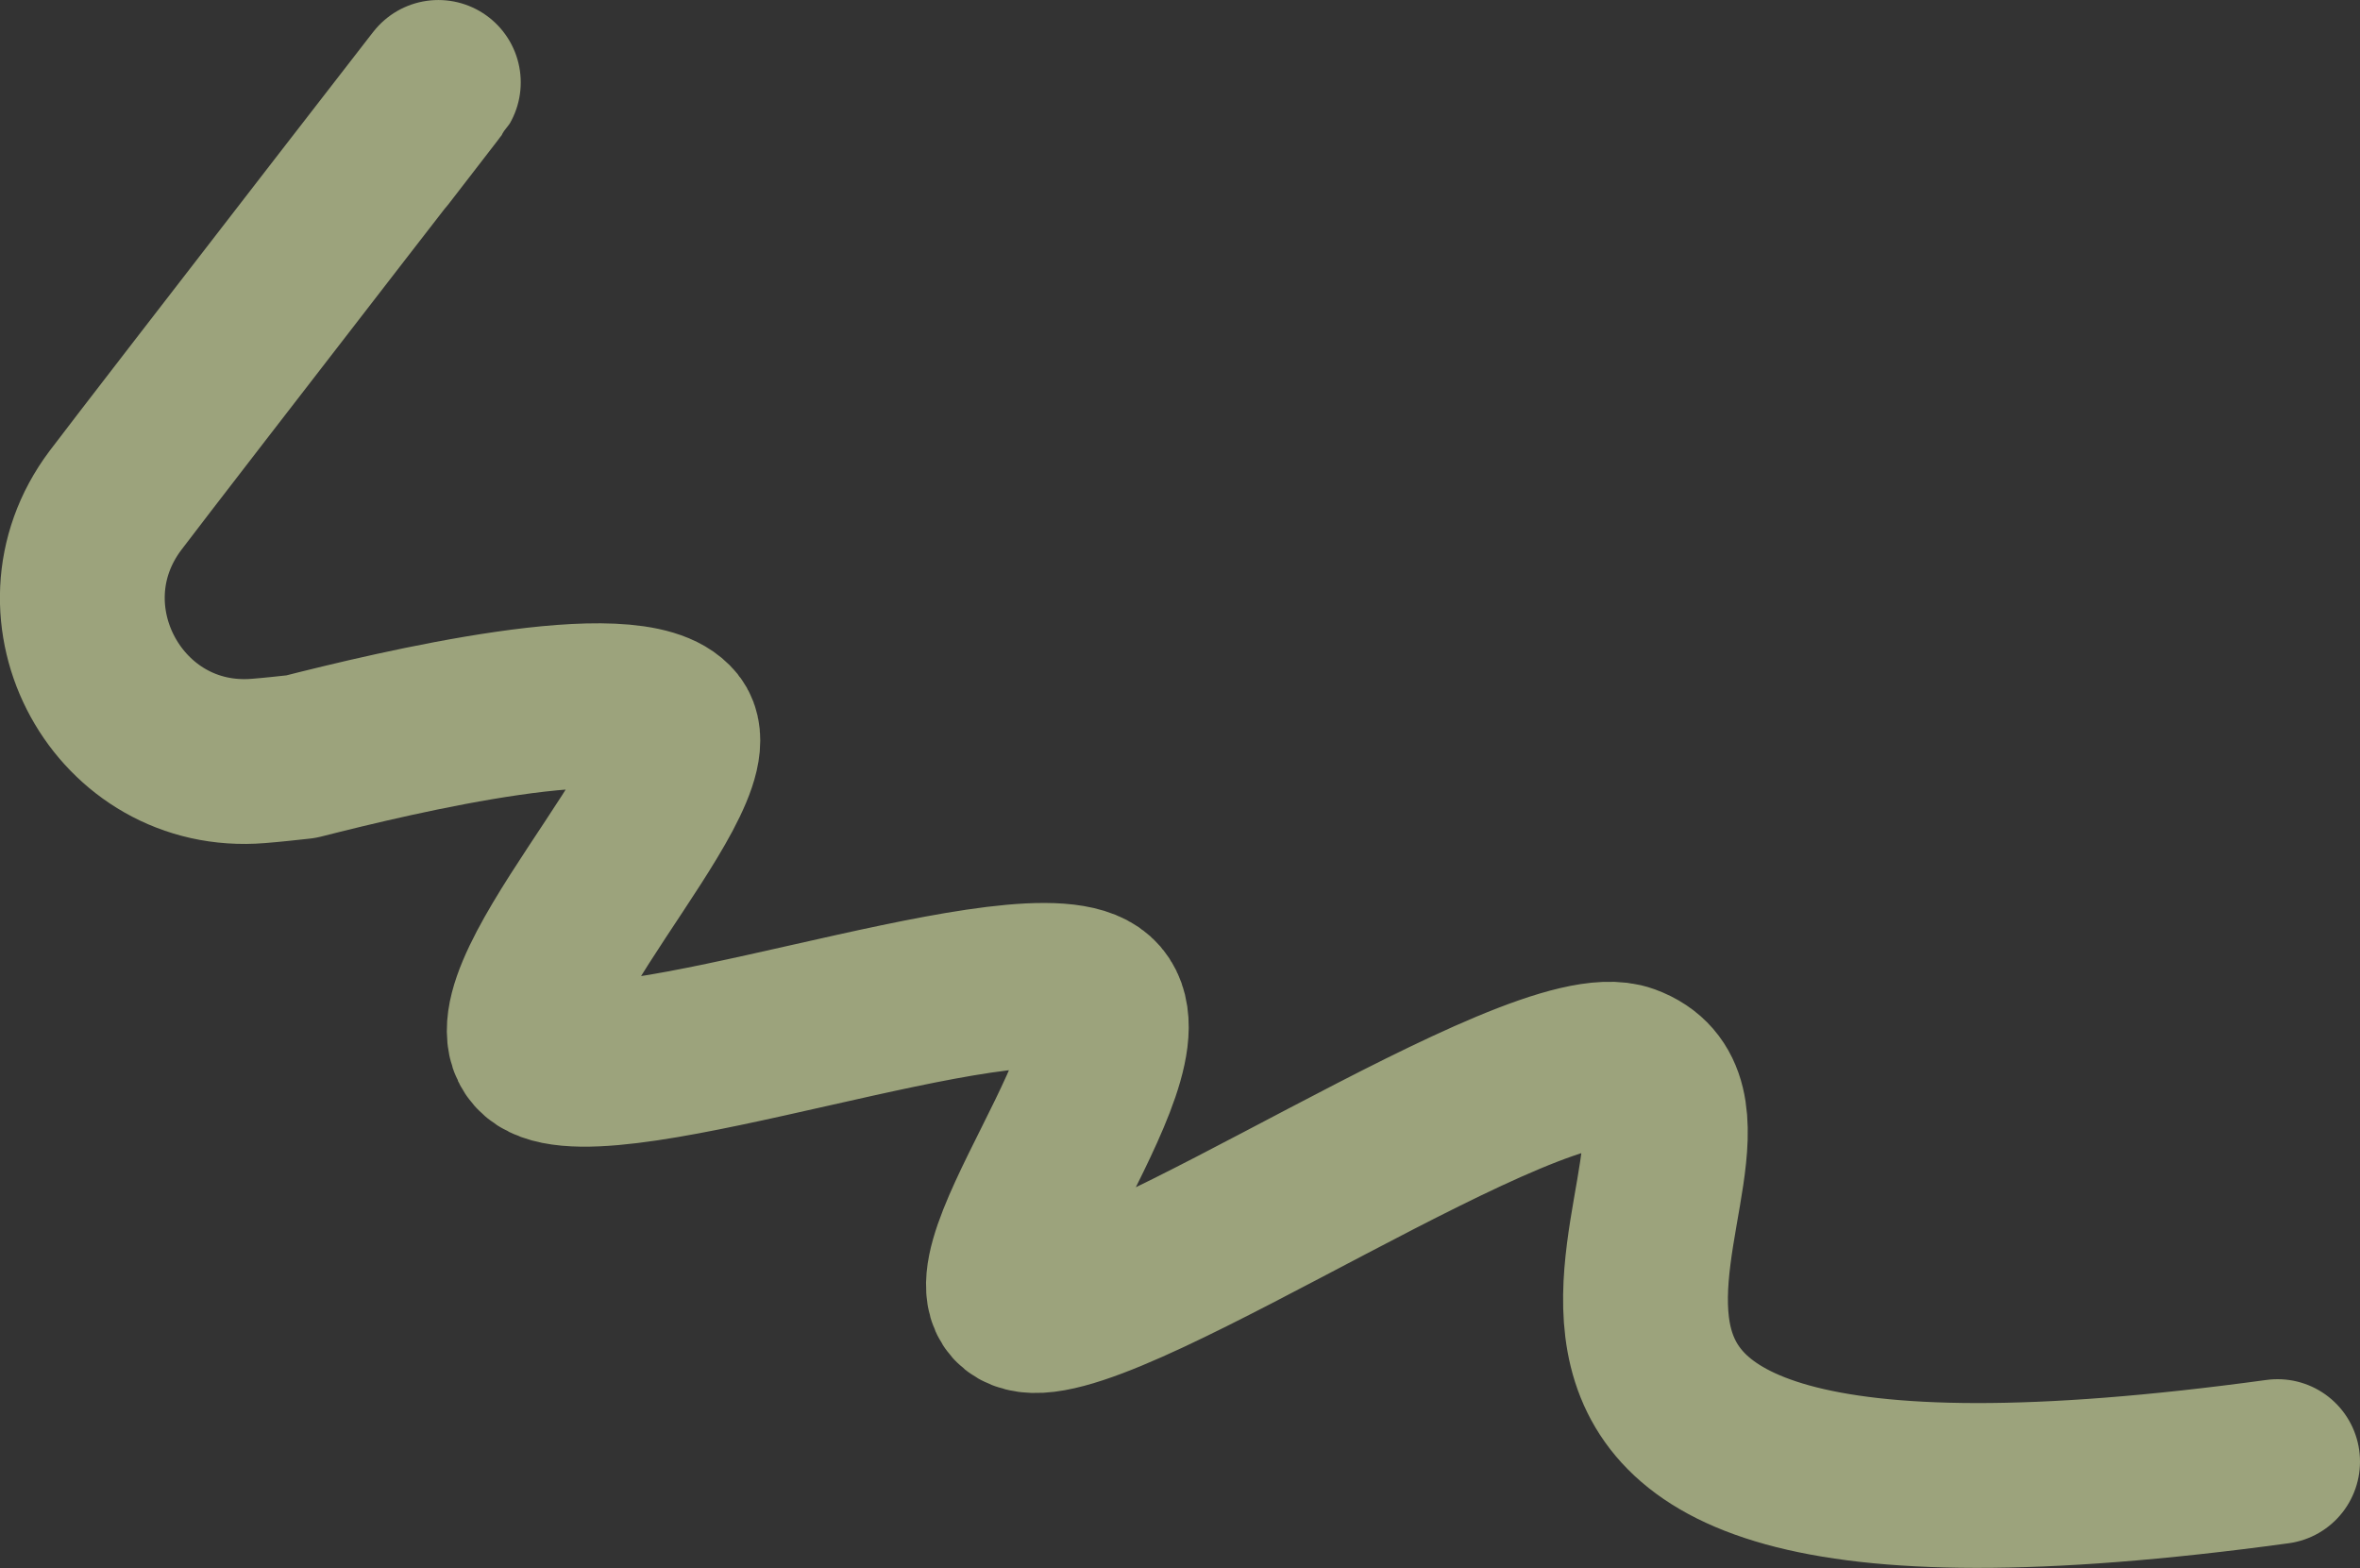 <?xml version="1.0" encoding="UTF-8"?> <svg xmlns="http://www.w3.org/2000/svg" xmlns:xlink="http://www.w3.org/1999/xlink" version="1.1" id="Layer_1" x="0px" y="0px" viewBox="0 0 1002.4 666" style="enable-background:new 0 0 1002.4 666;" xml:space="preserve"><rect x="0" y="0" width="1002.4" height="666" fill="#333333" stroke="none"/> <style type="text/css"> .st0{clip-path:url(#SVGID_2_);} .st1{clip-path:url(#SVGID_4_);fill-rule:evenodd;clip-rule:evenodd;fill:#272727;} .st2{opacity:0.529;clip-path:url(#SVGID_6_);fill:none;stroke:#3D3D3D;stroke-width:70;stroke-linejoin:round;stroke-miterlimit:10;} .st3{clip-path:url(#SVGID_10_);fill-rule:evenodd;clip-rule:evenodd;fill:#E2FF59;} .st4{clip-path:url(#SVGID_12_);fill-rule:evenodd;clip-rule:evenodd;fill:#272727;} .st5{clip-path:url(#SVGID_14_);} .st6{clip-path:url(#SVGID_18_);} .st7{clip-path:url(#SVGID_20_);fill-rule:evenodd;clip-rule:evenodd;fill:#EEEEEE;} .st8{clip-path:url(#SVGID_22_);fill-rule:evenodd;clip-rule:evenodd;fill:#FFFFFF;} .st9{clip-path:url(#SVGID_24_);} .st10{clip-path:url(#SVGID_26_);} .st11{clip-path:url(#SVGID_28_);} .st12{clip-path:url(#SVGID_30_);} .st13{clip-path:url(#SVGID_32_);fill-rule:evenodd;clip-rule:evenodd;fill:#E2FF59;} .st14{clip-path:url(#SVGID_48_);} .st15{clip-path:url(#SVGID_52_);} .st16{clip-path:url(#SVGID_56_);} .st17{clip-path:url(#SVGID_62_);} .st18{clip-path:url(#SVGID_66_);} .st19{clip-path:url(#SVGID_68_);} .st20{clip-path:url(#SVGID_70_);} .st21{clip-path:url(#SVGID_72_);} .st22{clip-path:url(#SVGID_74_);} .st23{clip-path:url(#SVGID_78_);} .st24{clip-path:url(#SVGID_80_);} .st25{clip-path:url(#SVGID_84_);} .st26{clip-path:url(#SVGID_86_);} .st27{clip-path:url(#SVGID_88_);} .st28{clip-path:url(#SVGID_90_);} .st29{clip-path:url(#SVGID_92_);} .st30{clip-path:url(#SVGID_94_);} .st31{clip-path:url(#SVGID_96_);} .st32{clip-path:url(#SVGID_100_);} .st33{clip-path:url(#SVGID_102_);fill-rule:evenodd;clip-rule:evenodd;} .st34{clip-path:url(#SVGID_104_);} .st35{clip-path:url(#SVGID_106_);} .st36{clip-path:url(#SVGID_108_);} .st37{clip-path:url(#SVGID_110_);fill-rule:evenodd;clip-rule:evenodd;} .st38{clip-path:url(#SVGID_112_);} .st39{clip-path:url(#SVGID_114_);} .st40{clip-path:url(#SVGID_116_);} .st41{clip-path:url(#SVGID_118_);fill-rule:evenodd;clip-rule:evenodd;} .st42{clip-path:url(#SVGID_120_);} .st43{clip-path:url(#SVGID_122_);} .st44{clip-path:url(#SVGID_124_);} .st45{clip-path:url(#SVGID_126_);fill-rule:evenodd;clip-rule:evenodd;} .st46{clip-path:url(#SVGID_128_);} .st47{clip-path:url(#SVGID_130_);} .st48{clip-path:url(#SVGID_132_);} .st49{clip-path:url(#SVGID_134_);fill-rule:evenodd;clip-rule:evenodd;} .st50{clip-path:url(#SVGID_136_);} .st51{clip-path:url(#SVGID_138_);} .st52{clip-path:url(#SVGID_140_);} .st53{clip-path:url(#SVGID_142_);fill-rule:evenodd;clip-rule:evenodd;} .st54{clip-path:url(#SVGID_144_);} .st55{clip-path:url(#SVGID_146_);} .st56{clip-path:url(#SVGID_148_);} .st57{clip-path:url(#SVGID_150_);fill-rule:evenodd;clip-rule:evenodd;} .st58{clip-path:url(#SVGID_152_);} .st59{clip-path:url(#SVGID_154_);} .st60{clip-path:url(#SVGID_156_);} .st61{clip-path:url(#SVGID_158_);fill-rule:evenodd;clip-rule:evenodd;} .st62{clip-path:url(#SVGID_160_);} .st63{clip-path:url(#SVGID_162_);} .st64{clip-path:url(#SVGID_164_);} .st65{clip-path:url(#SVGID_166_);fill-rule:evenodd;clip-rule:evenodd;} .st66{clip-path:url(#SVGID_168_);} .st67{clip-path:url(#SVGID_170_);} .st68{clip-path:url(#SVGID_172_);} .st69{clip-path:url(#SVGID_174_);fill-rule:evenodd;clip-rule:evenodd;} .st70{clip-path:url(#SVGID_176_);} .st71{clip-path:url(#SVGID_178_);} .st72{clip-path:url(#SVGID_180_);} .st73{clip-path:url(#SVGID_182_);fill-rule:evenodd;clip-rule:evenodd;} .st74{clip-path:url(#SVGID_184_);} .st75{clip-path:url(#SVGID_186_);} .st76{clip-path:url(#SVGID_188_);} .st77{clip-path:url(#SVGID_190_);fill-rule:evenodd;clip-rule:evenodd;} .st78{clip-path:url(#SVGID_192_);} .st79{clip-path:url(#SVGID_194_);} .st80{clip-path:url(#SVGID_196_);} .st81{clip-path:url(#SVGID_198_);fill-rule:evenodd;clip-rule:evenodd;} .st82{clip-path:url(#SVGID_200_);} .st83{clip-path:url(#SVGID_202_);} .st84{clip-path:url(#SVGID_204_);} .st85{clip-path:url(#SVGID_206_);fill-rule:evenodd;clip-rule:evenodd;} .st86{clip-path:url(#SVGID_208_);} .st87{clip-path:url(#SVGID_210_);} .st88{clip-path:url(#SVGID_212_);} .st89{clip-path:url(#SVGID_214_);fill-rule:evenodd;clip-rule:evenodd;} .st90{clip-path:url(#SVGID_216_);} .st91{clip-path:url(#SVGID_218_);} .st92{clip-path:url(#SVGID_220_);} .st93{clip-path:url(#SVGID_222_);fill-rule:evenodd;clip-rule:evenodd;} .st94{clip-path:url(#SVGID_224_);} .st95{clip-path:url(#SVGID_226_);} .st96{clip-path:url(#SVGID_228_);} .st97{clip-path:url(#SVGID_230_);fill-rule:evenodd;clip-rule:evenodd;} .st98{clip-path:url(#SVGID_232_);} .st99{clip-path:url(#SVGID_234_);} .st100{clip-path:url(#SVGID_236_);} .st101{clip-path:url(#SVGID_238_);fill-rule:evenodd;clip-rule:evenodd;} .st102{clip-path:url(#SVGID_240_);} .st103{clip-path:url(#SVGID_242_);} .st104{clip-path:url(#SVGID_244_);fill-rule:evenodd;clip-rule:evenodd;} .st105{clip-path:url(#SVGID_246_);} .st106{clip-path:url(#SVGID_248_);fill-rule:evenodd;clip-rule:evenodd;fill:#272727;} .st107{clip-path:url(#SVGID_252_);} .st108{clip-path:url(#SVGID_254_);fill-rule:evenodd;clip-rule:evenodd;fill:#FFFFFF;} .st109{clip-path:url(#SVGID_256_);} .st110{clip-path:url(#SVGID_258_);} .st111{clip-path:url(#SVGID_260_);} .st112{clip-path:url(#SVGID_262_);fill-rule:evenodd;clip-rule:evenodd;fill:#FFFFFF;} .st113{clip-path:url(#SVGID_264_);} .st114{clip-path:url(#SVGID_266_);} .st115{clip-path:url(#SVGID_268_);} .st116{clip-path:url(#SVGID_270_);fill-rule:evenodd;clip-rule:evenodd;fill:#FFFFFF;} .st117{clip-path:url(#SVGID_272_);} .st118{clip-path:url(#SVGID_274_);} .st119{clip-path:url(#SVGID_276_);} .st120{clip-path:url(#SVGID_278_);fill-rule:evenodd;clip-rule:evenodd;fill:#FFFFFF;} .st121{clip-path:url(#SVGID_280_);} .st122{clip-path:url(#SVGID_282_);} .st123{clip-path:url(#SVGID_284_);} .st124{clip-path:url(#SVGID_286_);fill-rule:evenodd;clip-rule:evenodd;fill:#FFFFFF;} .st125{clip-path:url(#SVGID_288_);} .st126{clip-path:url(#SVGID_290_);} .st127{clip-path:url(#SVGID_292_);} .st128{clip-path:url(#SVGID_294_);fill-rule:evenodd;clip-rule:evenodd;fill:#FFFFFF;} .st129{clip-path:url(#SVGID_296_);} .st130{clip-path:url(#SVGID_298_);} .st131{clip-path:url(#SVGID_300_);} .st132{clip-path:url(#SVGID_302_);fill-rule:evenodd;clip-rule:evenodd;fill:#FFFFFF;} .st133{clip-path:url(#SVGID_304_);} .st134{clip-path:url(#SVGID_306_);} .st135{clip-path:url(#SVGID_308_);} .st136{clip-path:url(#SVGID_310_);fill-rule:evenodd;clip-rule:evenodd;fill:#FFFFFF;} .st137{clip-path:url(#SVGID_312_);} .st138{clip-path:url(#SVGID_314_);} .st139{clip-path:url(#SVGID_316_);} .st140{clip-path:url(#SVGID_318_);fill-rule:evenodd;clip-rule:evenodd;fill:#FFFFFF;} .st141{clip-path:url(#SVGID_320_);} .st142{clip-path:url(#SVGID_322_);} .st143{clip-path:url(#SVGID_324_);} .st144{clip-path:url(#SVGID_326_);fill-rule:evenodd;clip-rule:evenodd;fill:#FFFFFF;} .st145{clip-path:url(#SVGID_328_);} .st146{clip-path:url(#SVGID_330_);} .st147{clip-path:url(#SVGID_332_);} .st148{clip-path:url(#SVGID_334_);fill-rule:evenodd;clip-rule:evenodd;fill:#FFFFFF;} .st149{clip-path:url(#SVGID_336_);} .st150{clip-path:url(#SVGID_338_);} .st151{clip-path:url(#SVGID_340_);} .st152{clip-path:url(#SVGID_342_);fill-rule:evenodd;clip-rule:evenodd;fill:#FFFFFF;} .st153{clip-path:url(#SVGID_344_);} .st154{clip-path:url(#SVGID_346_);} .st155{clip-path:url(#SVGID_348_);} .st156{clip-path:url(#SVGID_350_);fill-rule:evenodd;clip-rule:evenodd;fill:#FFFFFF;} .st157{clip-path:url(#SVGID_352_);} .st158{clip-path:url(#SVGID_354_);} .st159{clip-path:url(#SVGID_356_);} .st160{clip-path:url(#SVGID_358_);fill-rule:evenodd;clip-rule:evenodd;fill:#FFFFFF;} .st161{clip-path:url(#SVGID_360_);} .st162{clip-path:url(#SVGID_362_);} .st163{clip-path:url(#SVGID_364_);} .st164{clip-path:url(#SVGID_366_);fill-rule:evenodd;clip-rule:evenodd;fill:#FFFFFF;} .st165{clip-path:url(#SVGID_368_);} .st166{clip-path:url(#SVGID_370_);} .st167{clip-path:url(#SVGID_372_);} .st168{clip-path:url(#SVGID_374_);fill-rule:evenodd;clip-rule:evenodd;fill:#FFFFFF;} .st169{clip-path:url(#SVGID_376_);} .st170{clip-path:url(#SVGID_378_);} .st171{clip-path:url(#SVGID_380_);} .st172{clip-path:url(#SVGID_382_);fill-rule:evenodd;clip-rule:evenodd;fill:#FFFFFF;} .st173{clip-path:url(#SVGID_384_);} .st174{clip-path:url(#SVGID_386_);} .st175{clip-path:url(#SVGID_388_);} .st176{clip-path:url(#SVGID_390_);fill-rule:evenodd;clip-rule:evenodd;fill:#FFFFFF;} .st177{clip-path:url(#SVGID_392_);} .st178{clip-path:url(#SVGID_394_);} .st179{clip-path:url(#SVGID_396_);fill-rule:evenodd;clip-rule:evenodd;fill:#E2FF59;} .st180{clip-path:url(#SVGID_398_);} .st181{opacity:0.529;clip-path:url(#SVGID_400_);fill:none;stroke:#3D3D3D;stroke-width:70;stroke-linejoin:round;stroke-miterlimit:10;} .st182{clip-path:url(#SVGID_402_);} .st183{clip-path:url(#SVGID_410_);} .st184{clip-path:url(#SVGID_412_);} .st185{clip-path:url(#SVGID_416_);} .st186{clip-path:url(#SVGID_416_);fill-rule:evenodd;clip-rule:evenodd;fill:#E2FF59;} .st187{clip-path:url(#SVGID_420_);fill:#FFFFFF;} .st188{clip-path:url(#SVGID_422_);fill:#272727;} .st189{clip-path:url(#SVGID_424_);fill:#FFFFFF;} .st190{clip-path:url(#SVGID_426_);} .st191{opacity:0.529;clip-path:url(#SVGID_428_);fill:none;stroke:#3D3D3D;stroke-width:70;stroke-linejoin:round;stroke-miterlimit:10;} .st192{clip-path:url(#SVGID_430_);} .st193{clip-path:url(#SVGID_438_);} .st194{clip-path:url(#SVGID_440_);} .st195{clip-path:url(#SVGID_442_);} .st196{clip-path:url(#SVGID_446_);} .st197{clip-path:url(#SVGID_448_);} .st198{clip-path:url(#SVGID_450_);} .st199{clip-path:url(#SVGID_452_);} .st200{clip-path:url(#SVGID_456_);} .st201{clip-path:url(#SVGID_458_);} .st202{clip-path:url(#SVGID_460_);} .st203{clip-path:url(#SVGID_466_);} .st204{clip-path:url(#SVGID_472_);} .st205{clip-path:url(#SVGID_474_);} .st206{clip-path:url(#SVGID_476_);} .st207{clip-path:url(#SVGID_478_);} .st208{clip-path:url(#SVGID_482_);} .st209{clip-path:url(#SVGID_484_);} .st210{opacity:0.62;clip-path:url(#SVGID_486_);fill:#272727;} .st211{clip-path:url(#SVGID_488_);} .st212{clip-path:url(#SVGID_490_);fill-rule:evenodd;clip-rule:evenodd;fill:#EEEEEE;} .st213{clip-path:url(#SVGID_492_);fill-rule:evenodd;clip-rule:evenodd;fill:#FFFFFF;} .st214{clip-path:url(#SVGID_492_);} .st215{clip-path:url(#SVGID_502_);fill-rule:evenodd;clip-rule:evenodd;fill:#FFFFFF;} .st216{clip-path:url(#SVGID_502_);fill-rule:evenodd;clip-rule:evenodd;fill:#E2FF59;} .st217{clip-path:url(#SVGID_504_);} .st218{clip-path:url(#SVGID_508_);} .st219{clip-path:url(#SVGID_512_);} .st220{clip-path:url(#SVGID_516_);} .st221{clip-path:url(#SVGID_520_);} .st222{clip-path:url(#SVGID_524_);} .st223{clip-path:url(#SVGID_528_);} .st224{clip-path:url(#SVGID_532_);} .st225{clip-path:url(#SVGID_536_);} .st226{clip-path:url(#SVGID_540_);} .st227{clip-path:url(#SVGID_544_);} .st228{clip-path:url(#SVGID_548_);} .st229{clip-path:url(#SVGID_552_);} .st230{clip-path:url(#SVGID_556_);} .st231{clip-path:url(#SVGID_560_);} .st232{clip-path:url(#SVGID_564_);fill-rule:evenodd;clip-rule:evenodd;} .st233{clip-path:url(#SVGID_566_);} .st234{clip-path:url(#SVGID_570_);} .st235{clip-path:url(#SVGID_574_);fill-rule:evenodd;clip-rule:evenodd;fill:#FFFFFF;} .st236{clip-path:url(#SVGID_574_);fill:none;stroke:#000000;stroke-width:0.25;stroke-miterlimit:10;} .st237{clip-path:url(#SVGID_574_);fill-rule:evenodd;clip-rule:evenodd;} .st238{clip-path:url(#SVGID_574_);fill-rule:evenodd;clip-rule:evenodd;fill:#00625E;} .st239{clip-path:url(#SVGID_576_);} .st240{clip-path:url(#SVGID_580_);} .st241{clip-path:url(#SVGID_586_);} .st242{clip-path:url(#SVGID_590_);} .st243{clip-path:url(#SVGID_594_);fill-rule:evenodd;clip-rule:evenodd;fill:#7F7F7F;} .st244{clip-path:url(#SVGID_594_);fill-rule:evenodd;clip-rule:evenodd;} .st245{clip-path:url(#SVGID_596_);} .st246{clip-path:url(#SVGID_600_);fill-rule:evenodd;clip-rule:evenodd;fill:#7F7F7F;} .st247{clip-path:url(#SVGID_602_);} .st248{clip-path:url(#SVGID_606_);} .st249{clip-path:url(#SVGID_610_);} .st250{clip-path:url(#SVGID_616_);} .st251{clip-path:url(#SVGID_620_);} .st252{clip-path:url(#SVGID_624_);} .st253{clip-path:url(#SVGID_628_);} .st254{clip-path:url(#SVGID_640_);} .st255{clip-path:url(#SVGID_644_);} .st256{clip-path:url(#SVGID_648_);} .st257{clip-path:url(#SVGID_652_);} .st258{clip-path:url(#SVGID_656_);} .st259{clip-path:url(#SVGID_660_);fill-rule:evenodd;clip-rule:evenodd;fill:#7F7F7F;} .st260{clip-path:url(#SVGID_662_);} .st261{clip-path:url(#SVGID_674_);} .st262{clip-path:url(#SVGID_678_);} .st263{clip-path:url(#SVGID_682_);} .st264{opacity:0.722;clip-path:url(#SVGID_686_);fill-rule:evenodd;clip-rule:evenodd;} .st265{clip-path:url(#SVGID_688_);} .st266{clip-path:url(#SVGID_692_);} .st267{clip-path:url(#SVGID_700_);} .st268{clip-path:url(#SVGID_704_);} .st269{clip-path:url(#SVGID_708_);} .st270{clip-path:url(#SVGID_712_);} .st271{clip-path:url(#SVGID_716_);} .st272{clip-path:url(#SVGID_720_);} .st273{clip-path:url(#SVGID_724_);} .st274{clip-path:url(#SVGID_728_);} .st275{clip-path:url(#SVGID_732_);} .st276{clip-path:url(#SVGID_736_);} .st277{clip-path:url(#SVGID_740_);} .st278{clip-path:url(#SVGID_744_);fill-rule:evenodd;clip-rule:evenodd;fill:#7F7F7F;} .st279{clip-path:url(#SVGID_748_);} .st280{clip-path:url(#SVGID_752_);} .st281{clip-path:url(#SVGID_756_);} .st282{clip-path:url(#SVGID_760_);} .st283{clip-path:url(#SVGID_764_);fill-rule:evenodd;clip-rule:evenodd;fill:#7F7F7F;} .st284{clip-path:url(#SVGID_764_);fill-rule:evenodd;clip-rule:evenodd;fill:#FFFFFF;} .st285{clip-path:url(#SVGID_766_);} .st286{clip-path:url(#SVGID_772_);} .st287{clip-path:url(#SVGID_776_);} .st288{clip-path:url(#SVGID_780_);} .st289{clip-path:url(#SVGID_784_);} .st290{clip-path:url(#SVGID_788_);} .st291{clip-path:url(#SVGID_792_);} .st292{clip-path:url(#SVGID_796_);} .st293{clip-path:url(#SVGID_800_);} .st294{clip-path:url(#SVGID_804_);} .st295{clip-path:url(#SVGID_808_);} .st296{clip-path:url(#SVGID_812_);} .st297{clip-path:url(#SVGID_816_);} .st298{clip-path:url(#SVGID_820_);} .st299{clip-path:url(#SVGID_824_);} .st300{clip-path:url(#SVGID_828_);} .st301{clip-path:url(#SVGID_832_);fill-rule:evenodd;clip-rule:evenodd;fill:#E2FF59;} .st302{clip-path:url(#SVGID_836_);fill-rule:evenodd;clip-rule:evenodd;fill:#E2FF59;} .st303{clip-path:url(#SVGID_840_);} .st304{clip-path:url(#SVGID_844_);} .st305{clip-path:url(#SVGID_848_);} .st306{clip-path:url(#SVGID_850_);fill-rule:evenodd;clip-rule:evenodd;fill:#EEEEEE;} .st307{clip-path:url(#SVGID_852_);} .st308{clip-path:url(#SVGID_854_);} .st309{clip-path:url(#SVGID_858_);fill-rule:evenodd;clip-rule:evenodd;fill:#212121;} .st310{clip-path:url(#SVGID_864_);fill-rule:evenodd;clip-rule:evenodd;fill:#212121;} .st311{clip-path:url(#SVGID_890_);fill-rule:evenodd;clip-rule:evenodd;fill:#212121;} .st312{clip-path:url(#SVGID_892_);} .st313{clip-path:url(#SVGID_894_);} .st314{clip-path:url(#SVGID_898_);fill-rule:evenodd;clip-rule:evenodd;fill:#212121;} .st315{clip-path:url(#SVGID_932_);} .st316{clip-path:url(#SVGID_934_);fill-rule:evenodd;clip-rule:evenodd;fill:#E2FF59;} .st317{clip-path:url(#SVGID_936_);fill-rule:evenodd;clip-rule:evenodd;fill:#FFFFFF;} .st318{clip-path:url(#SVGID_936_);fill:none;stroke:#F3FFB9;stroke-width:0.5;stroke-linejoin:round;stroke-miterlimit:10;} .st319{clip-path:url(#SVGID_936_);fill-rule:evenodd;clip-rule:evenodd;fill:#212121;} .st320{clip-path:url(#SVGID_936_);fill:#E2FF59;} .st321{clip-path:url(#SVGID_938_);fill:#FFFFFF;} .st322{clip-path:url(#SVGID_940_);fill:#E2FF59;} .st323{clip-path:url(#SVGID_942_);fill:#FFFFFF;} .st324{clip-path:url(#SVGID_944_);fill:#FFFFFF;} .st325{clip-path:url(#SVGID_946_);fill:#E2FF59;} .st326{clip-path:url(#SVGID_948_);fill:#FFFFFF;} .st327{clip-path:url(#SVGID_950_);fill:#E2FF59;} .st328{clip-path:url(#SVGID_952_);fill:#FFFFFF;} .st329{clip-path:url(#SVGID_954_);fill:#FFFFFF;} .st330{clip-path:url(#SVGID_956_);fill:#E2FF59;} .st331{clip-path:url(#SVGID_958_);fill:#FFFFFF;} .st332{clip-path:url(#SVGID_960_);fill:#E2FF59;} .st333{clip-path:url(#SVGID_962_);fill:#FFFFFF;} .st334{clip-path:url(#SVGID_966_);fill:#FFFFFF;} .st335{clip-path:url(#SVGID_970_);} .st336{clip-path:url(#SVGID_974_);} .st337{opacity:0.549;clip-path:url(#SVGID_976_);fill:none;stroke:#F3FFB9;stroke-width:30;stroke-linecap:round;stroke-linejoin:round;stroke-miterlimit:10;} .st338{clip-path:url(#SVGID_978_);} .st339{clip-path:url(#SVGID_982_);} .st340{clip-path:url(#SVGID_986_);} .st341{clip-path:url(#SVGID_990_);} .st342{clip-path:url(#SVGID_994_);} .st343{clip-path:url(#SVGID_998_);} .st344{clip-path:url(#SVGID_1002_);} .st345{clip-path:url(#SVGID_1006_);} .st346{clip-path:url(#SVGID_1008_);} .st347{clip-path:url(#SVGID_1010_);} .st348{clip-path:url(#SVGID_1014_);} .st349{clip-path:url(#SVGID_1018_);} .st350{clip-path:url(#SVGID_1022_);} .st351{clip-path:url(#SVGID_1026_);} .st352{clip-path:url(#SVGID_1028_);fill-rule:evenodd;clip-rule:evenodd;fill:#272727;} .st353{clip-path:url(#SVGID_1030_);} .st354{opacity:0.529;clip-path:url(#SVGID_1032_);fill:none;stroke:#3D3D3D;stroke-width:40;stroke-linejoin:round;stroke-miterlimit:10;} .st355{clip-path:url(#SVGID_1036_);fill-rule:evenodd;clip-rule:evenodd;fill:#FFFFFF;} .st356{clip-path:url(#SVGID_1038_);} .st357{clip-path:url(#SVGID_1040_);} .st358{clip-path:url(#SVGID_1042_);} .st359{clip-path:url(#SVGID_1044_);} .st360{clip-path:url(#SVGID_1046_);} .st361{clip-path:url(#SVGID_1048_);} .st362{clip-path:url(#SVGID_1050_);} .st363{clip-path:url(#SVGID_1052_);} .st364{clip-path:url(#SVGID_1054_);} .st365{clip-path:url(#SVGID_1056_);} .st366{clip-path:url(#SVGID_1058_);} .st367{clip-path:url(#SVGID_1060_);} .st368{clip-path:url(#SVGID_1062_);} .st369{clip-path:url(#SVGID_1064_);fill-rule:evenodd;clip-rule:evenodd;fill:#FFFFFF;} .st370{clip-path:url(#SVGID_1066_);} .st371{clip-path:url(#SVGID_1068_);} .st372{clip-path:url(#SVGID_1070_);} .st373{clip-path:url(#SVGID_1072_);} .st374{clip-path:url(#SVGID_1074_);} .st375{clip-path:url(#SVGID_1076_);} .st376{clip-path:url(#SVGID_1078_);} .st377{clip-path:url(#SVGID_1080_);} .st378{clip-path:url(#SVGID_1082_);} .st379{clip-path:url(#SVGID_1084_);} .st380{clip-path:url(#SVGID_1086_);} .st381{clip-path:url(#SVGID_1088_);} .st382{clip-path:url(#SVGID_1090_);} .st383{clip-path:url(#SVGID_1092_);} .st384{clip-path:url(#SVGID_1104_);fill-rule:evenodd;clip-rule:evenodd;fill:#212121;} .st385{clip-path:url(#SVGID_1106_);} .st386{clip-path:url(#SVGID_1108_);fill:none;stroke:#E2FF59;stroke-linecap:round;stroke-linejoin:round;stroke-miterlimit:10;} .st387{clip-path:url(#SVGID_1110_);fill-rule:evenodd;clip-rule:evenodd;fill:#212121;} .st388{clip-path:url(#SVGID_1112_);} .st389{clip-path:url(#SVGID_1114_);fill:none;stroke:#E2FF59;stroke-linecap:round;stroke-linejoin:round;stroke-miterlimit:10;} .st390{clip-path:url(#SVGID_1116_);fill-rule:evenodd;clip-rule:evenodd;fill:#212121;} .st391{clip-path:url(#SVGID_1118_);} .st392{clip-path:url(#SVGID_1120_);fill:none;stroke:#E2FF59;stroke-linecap:round;stroke-linejoin:round;stroke-miterlimit:10;} .st393{clip-path:url(#SVGID_1122_);} .st394{clip-path:url(#SVGID_1124_);fill-rule:evenodd;clip-rule:evenodd;fill:#EEEEEE;} .st395{clip-path:url(#SVGID_1126_);} .st396{clip-path:url(#SVGID_1130_);fill:none;stroke:#FFFFFF;stroke-width:30;stroke-linecap:round;stroke-linejoin:round;stroke-miterlimit:10;} .st397{clip-path:url(#SVGID_1132_);fill-rule:evenodd;clip-rule:evenodd;fill:#212121;} .st398{clip-path:url(#SVGID_1134_);} .st399{clip-path:url(#SVGID_1136_);} .st400{clip-path:url(#SVGID_1138_);} .st401{clip-path:url(#SVGID_1146_);} .st402{clip-path:url(#SVGID_1148_);} .st403{clip-path:url(#SVGID_1150_);} .st404{clip-path:url(#SVGID_1160_);} .st405{clip-path:url(#SVGID_1162_);} .st406{clip-path:url(#SVGID_1164_);} .st407{clip-path:url(#SVGID_1190_);} .st408{clip-path:url(#SVGID_1192_);} .st409{clip-path:url(#SVGID_1194_);} .st410{clip-path:url(#SVGID_1204_);} .st411{clip-path:url(#SVGID_1206_);} .st412{clip-path:url(#SVGID_1208_);} .st413{clip-path:url(#SVGID_1222_);} .st414{clip-path:url(#SVGID_1224_);} .st415{clip-path:url(#SVGID_1226_);} .st416{clip-path:url(#SVGID_1236_);} .st417{clip-path:url(#SVGID_1238_);} .st418{clip-path:url(#SVGID_1240_);} .st419{clip-path:url(#SVGID_1248_);fill-rule:evenodd;clip-rule:evenodd;fill:#212121;} .st420{clip-path:url(#SVGID_1252_);} .st421{clip-path:url(#SVGID_1254_);} .st422{clip-path:url(#SVGID_1256_);} .st423{clip-path:url(#SVGID_1264_);} .st424{clip-path:url(#SVGID_1266_);} .st425{clip-path:url(#SVGID_1268_);} .st426{clip-path:url(#SVGID_1284_);} .st427{clip-path:url(#SVGID_1286_);} .st428{clip-path:url(#SVGID_1288_);} .st429{clip-path:url(#SVGID_1298_);} .st430{clip-path:url(#SVGID_1300_);} .st431{clip-path:url(#SVGID_1302_);} .st432{clip-path:url(#SVGID_1312_);} .st433{clip-path:url(#SVGID_1314_);} .st434{clip-path:url(#SVGID_1316_);} .st435{clip-path:url(#SVGID_1326_);fill-rule:evenodd;clip-rule:evenodd;fill:#E2FF59;} .st436{clip-path:url(#SVGID_1328_);} .st437{clip-path:url(#SVGID_1330_);fill-rule:evenodd;clip-rule:evenodd;fill:#E2FF59;} .st438{clip-path:url(#SVGID_1332_);} .st439{clip-path:url(#SVGID_1334_);fill:none;stroke:#272727;stroke-linecap:round;stroke-linejoin:round;stroke-miterlimit:10;} .st440{clip-path:url(#SVGID_1336_);fill-rule:evenodd;clip-rule:evenodd;fill:#E2FF59;} .st441{clip-path:url(#SVGID_1338_);} .st442{clip-path:url(#SVGID_1340_);fill-rule:evenodd;clip-rule:evenodd;fill:#E2FF59;} .st443{clip-path:url(#SVGID_1342_);} .st444{clip-path:url(#SVGID_1344_);fill:none;stroke:#272727;stroke-linecap:round;stroke-linejoin:round;stroke-miterlimit:10;} .st445{clip-path:url(#SVGID_1346_);fill-rule:evenodd;clip-rule:evenodd;fill:#E2FF59;} .st446{clip-path:url(#SVGID_1348_);} .st447{clip-path:url(#SVGID_1350_);fill-rule:evenodd;clip-rule:evenodd;fill:#E2FF59;} .st448{clip-path:url(#SVGID_1352_);} .st449{clip-path:url(#SVGID_1354_);fill:none;stroke:#272727;stroke-linecap:round;stroke-linejoin:round;stroke-miterlimit:10;} .st450{clip-path:url(#SVGID_1356_);} .st451{clip-path:url(#SVGID_1358_);fill-rule:evenodd;clip-rule:evenodd;fill:#FFFFFF;} .st452{clip-path:url(#SVGID_1360_);fill-rule:evenodd;clip-rule:evenodd;fill:#EEEEEE;} .st453{clip-path:url(#SVGID_1360_);} .st454{clip-path:url(#SVGID_1370_);} .st455{clip-path:url(#SVGID_1372_);} .st456{clip-path:url(#SVGID_1374_);} .st457{clip-path:url(#SVGID_1376_);} .st458{clip-path:url(#SVGID_1378_);} .st459{clip-path:url(#SVGID_1380_);} .st460{clip-path:url(#SVGID_1382_);} .st461{clip-path:url(#SVGID_1384_);} .st462{clip-path:url(#SVGID_1386_);} .st463{clip-path:url(#SVGID_1388_);} .st464{clip-path:url(#SVGID_1390_);fill-rule:evenodd;clip-rule:evenodd;fill:#EEEEEE;} .st465{clip-path:url(#SVGID_1392_);} .st466{clip-path:url(#SVGID_1394_);} .st467{clip-path:url(#SVGID_1396_);} .st468{clip-path:url(#SVGID_1398_);} .st469{clip-path:url(#SVGID_1400_);} .st470{clip-path:url(#SVGID_1402_);fill-rule:evenodd;clip-rule:evenodd;fill:#212121;} .st471{clip-path:url(#SVGID_1404_);} .st472{clip-path:url(#SVGID_1406_);fill:none;stroke:#E2FF59;stroke-linecap:round;stroke-linejoin:round;stroke-miterlimit:10;} .st473{clip-path:url(#SVGID_1408_);fill-rule:evenodd;clip-rule:evenodd;fill:#212121;} .st474{clip-path:url(#SVGID_1410_);} .st475{clip-path:url(#SVGID_1412_);fill:none;stroke:#E2FF59;stroke-linecap:round;stroke-linejoin:round;stroke-miterlimit:10;} .st476{clip-path:url(#SVGID_1414_);fill-rule:evenodd;clip-rule:evenodd;fill:#212121;} .st477{clip-path:url(#SVGID_1416_);} .st478{clip-path:url(#SVGID_1418_);fill:none;stroke:#E2FF59;stroke-linecap:round;stroke-linejoin:round;stroke-miterlimit:10;} .st479{opacity:0.769;clip-path:url(#SVGID_1420_);fill:none;stroke:#8F8F8F;stroke-width:25;stroke-linejoin:round;stroke-miterlimit:10;} .st480{clip-path:url(#SVGID_1422_);fill-rule:evenodd;clip-rule:evenodd;fill:#FFFFFF;} .st481{clip-path:url(#SVGID_1424_);} .st482{clip-path:url(#SVGID_1426_);fill-rule:evenodd;clip-rule:evenodd;fill:#FFFFFF;} .st483{clip-path:url(#SVGID_1428_);} .st484{clip-path:url(#SVGID_1430_);} .st485{clip-path:url(#SVGID_1434_);} .st486{clip-path:url(#SVGID_1438_);fill-rule:evenodd;clip-rule:evenodd;fill:#171717;} .st487{opacity:0.659;clip-path:url(#SVGID_1440_);fill-rule:evenodd;clip-rule:evenodd;fill:#181818;} .st488{clip-path:url(#SVGID_1446_);fill-rule:evenodd;clip-rule:evenodd;fill:#FFFFFF;} .st489{clip-path:url(#SVGID_1448_);} .st490{clip-path:url(#SVGID_1450_);} .st491{clip-path:url(#SVGID_1452_);} .st492{clip-path:url(#SVGID_1454_);} .st493{clip-path:url(#SVGID_1456_);} .st494{clip-path:url(#SVGID_1458_);} .st495{clip-path:url(#SVGID_1460_);fill-rule:evenodd;clip-rule:evenodd;fill:#FFFFFF;} .st496{clip-path:url(#SVGID_1462_);} .st497{clip-path:url(#SVGID_1464_);} .st498{clip-path:url(#SVGID_1466_);} .st499{clip-path:url(#SVGID_1468_);fill-rule:evenodd;clip-rule:evenodd;fill:#262626;} .st500{clip-path:url(#SVGID_1468_);fill:none;stroke:#E2FF59;stroke-width:0.75;stroke-linecap:round;stroke-linejoin:round;stroke-miterlimit:10;} .st501{clip-path:url(#SVGID_1476_);fill-rule:evenodd;clip-rule:evenodd;fill:#FFFFFF;} .st502{clip-path:url(#SVGID_1478_);} .st503{clip-path:url(#SVGID_1480_);} .st504{clip-path:url(#SVGID_1482_);} .st505{clip-path:url(#SVGID_1484_);} .st506{clip-path:url(#SVGID_1486_);fill-rule:evenodd;clip-rule:evenodd;fill:#262626;} .st507{clip-path:url(#SVGID_1486_);fill:none;stroke:#E2FF59;stroke-width:0.75;stroke-linecap:round;stroke-linejoin:round;stroke-miterlimit:10;} .st508{clip-path:url(#SVGID_1496_);fill-rule:evenodd;clip-rule:evenodd;fill:#FFFFFF;} .st509{clip-path:url(#SVGID_1498_);} .st510{clip-path:url(#SVGID_1500_);} .st511{clip-path:url(#SVGID_1502_);} .st512{clip-path:url(#SVGID_1504_);} .st513{clip-path:url(#SVGID_1506_);} .st514{clip-path:url(#SVGID_1508_);} .st515{clip-path:url(#SVGID_1510_);fill-rule:evenodd;clip-rule:evenodd;fill:#262626;} .st516{clip-path:url(#SVGID_1510_);fill:none;stroke:#E2FF59;stroke-width:0.75;stroke-linecap:round;stroke-linejoin:round;stroke-miterlimit:10;} .st517{clip-path:url(#SVGID_1516_);} .st518{clip-path:url(#SVGID_1518_);fill-rule:evenodd;clip-rule:evenodd;fill:#FFFFFF;} .st519{clip-path:url(#SVGID_1520_);fill-rule:evenodd;clip-rule:evenodd;fill:#EEEEEE;} .st520{clip-path:url(#SVGID_1520_);} .st521{clip-path:url(#SVGID_1526_);} .st522{clip-path:url(#SVGID_1528_);} .st523{clip-path:url(#SVGID_1530_);} .st524{clip-path:url(#SVGID_1532_);} .st525{clip-path:url(#SVGID_1536_);} .st526{clip-path:url(#SVGID_1538_);} .st527{clip-path:url(#SVGID_1540_);} .st528{clip-path:url(#SVGID_1542_);fill-rule:evenodd;clip-rule:evenodd;fill:#EEEEEE;} .st529{clip-path:url(#SVGID_1544_);} .st530{clip-path:url(#SVGID_1546_);} .st531{clip-path:url(#SVGID_1548_);} .st532{clip-path:url(#SVGID_1550_);} .st533{clip-path:url(#SVGID_1552_);} .st534{clip-path:url(#SVGID_1554_);} .st535{clip-path:url(#SVGID_1556_);fill-rule:evenodd;clip-rule:evenodd;fill:#EEEEEE;} .st536{clip-path:url(#SVGID_1558_);} .st537{clip-path:url(#SVGID_1560_);} .st538{clip-path:url(#SVGID_1562_);} .st539{clip-path:url(#SVGID_1564_);} .st540{clip-path:url(#SVGID_1566_);} .st541{clip-path:url(#SVGID_1568_);} .st542{clip-path:url(#SVGID_1570_);} .st543{clip-path:url(#SVGID_1570_);fill-rule:evenodd;clip-rule:evenodd;fill:#FFFFFF;} .st544{clip-path:url(#SVGID_1578_);fill-rule:evenodd;clip-rule:evenodd;fill:#212121;} .st545{clip-path:url(#SVGID_1580_);} .st546{clip-path:url(#SVGID_1582_);fill:none;stroke:#E2FF59;stroke-linecap:round;stroke-linejoin:round;stroke-miterlimit:10;} .st547{clip-path:url(#SVGID_1584_);fill-rule:evenodd;clip-rule:evenodd;fill:#212121;} .st548{clip-path:url(#SVGID_1586_);} .st549{clip-path:url(#SVGID_1588_);fill:none;stroke:#E2FF59;stroke-linecap:round;stroke-linejoin:round;stroke-miterlimit:10;} .st550{clip-path:url(#SVGID_1590_);fill-rule:evenodd;clip-rule:evenodd;fill:#212121;} .st551{clip-path:url(#SVGID_1592_);} .st552{clip-path:url(#SVGID_1594_);fill:none;stroke:#E2FF59;stroke-linecap:round;stroke-linejoin:round;stroke-miterlimit:10;} .st553{opacity:0.149;clip-path:url(#SVGID_1596_);fill:none;stroke:#3D3D3D;stroke-width:38.75;stroke-linejoin:round;stroke-miterlimit:10;} .st554{clip-path:url(#SVGID_1598_);} .st555{clip-path:url(#SVGID_1600_);fill-rule:evenodd;clip-rule:evenodd;fill:#FFFFFF;} .st556{clip-path:url(#SVGID_1602_);fill-rule:evenodd;clip-rule:evenodd;fill:#09070A;} .st557{clip-path:url(#SVGID_1602_);fill-rule:evenodd;clip-rule:evenodd;fill:#EEEEEE;} .st558{clip-path:url(#SVGID_1602_);} .st559{clip-path:url(#SVGID_1608_);fill-rule:evenodd;clip-rule:evenodd;fill:#262626;} .st560{clip-path:url(#SVGID_1608_);fill:none;stroke:#E2FF59;stroke-width:0.75;stroke-linecap:round;stroke-linejoin:round;stroke-miterlimit:10;} .st561{clip-path:url(#SVGID_1610_);} .st562{clip-path:url(#SVGID_1612_);} .st563{clip-path:url(#SVGID_1616_);} .st564{clip-path:url(#SVGID_1618_);} .st565{clip-path:url(#SVGID_1622_);} .st566{clip-path:url(#SVGID_1624_);} .st567{clip-path:url(#SVGID_1626_);} .st568{clip-path:url(#SVGID_1628_);} .st569{clip-path:url(#SVGID_1630_);fill-rule:evenodd;clip-rule:evenodd;} .st570{clip-path:url(#SVGID_1632_);} .st571{clip-path:url(#SVGID_1634_);} .st572{clip-path:url(#SVGID_1636_);} .st573{clip-path:url(#SVGID_1638_);fill-rule:evenodd;clip-rule:evenodd;} .st574{clip-path:url(#SVGID_1640_);} .st575{clip-path:url(#SVGID_1642_);} .st576{clip-path:url(#SVGID_1644_);} .st577{clip-path:url(#SVGID_1646_);fill-rule:evenodd;clip-rule:evenodd;} .st578{clip-path:url(#SVGID_1648_);} .st579{clip-path:url(#SVGID_1650_);} .st580{clip-path:url(#SVGID_1652_);} .st581{clip-path:url(#SVGID_1654_);fill-rule:evenodd;clip-rule:evenodd;} .st582{clip-path:url(#SVGID_1656_);} .st583{clip-path:url(#SVGID_1658_);} .st584{clip-path:url(#SVGID_1660_);} .st585{clip-path:url(#SVGID_1662_);fill-rule:evenodd;clip-rule:evenodd;} .st586{clip-path:url(#SVGID_1664_);} .st587{clip-path:url(#SVGID_1666_);} .st588{clip-path:url(#SVGID_1668_);} .st589{clip-path:url(#SVGID_1670_);fill-rule:evenodd;clip-rule:evenodd;} .st590{clip-path:url(#SVGID_1672_);} .st591{clip-path:url(#SVGID_1674_);} .st592{clip-path:url(#SVGID_1676_);} .st593{clip-path:url(#SVGID_1678_);fill-rule:evenodd;clip-rule:evenodd;} .st594{clip-path:url(#SVGID_1680_);} .st595{clip-path:url(#SVGID_1682_);} .st596{clip-path:url(#SVGID_1684_);} .st597{clip-path:url(#SVGID_1686_);fill-rule:evenodd;clip-rule:evenodd;} .st598{clip-path:url(#SVGID_1688_);} .st599{clip-path:url(#SVGID_1690_);} .st600{clip-path:url(#SVGID_1692_);} .st601{clip-path:url(#SVGID_1694_);fill-rule:evenodd;clip-rule:evenodd;} .st602{clip-path:url(#SVGID_1696_);} .st603{clip-path:url(#SVGID_1698_);} .st604{clip-path:url(#SVGID_1700_);} .st605{clip-path:url(#SVGID_1702_);fill-rule:evenodd;clip-rule:evenodd;} .st606{clip-path:url(#SVGID_1704_);} .st607{clip-path:url(#SVGID_1706_);} .st608{clip-path:url(#SVGID_1708_);} .st609{clip-path:url(#SVGID_1710_);fill-rule:evenodd;clip-rule:evenodd;} .st610{clip-path:url(#SVGID_1712_);} .st611{clip-path:url(#SVGID_1714_);} .st612{clip-path:url(#SVGID_1716_);} .st613{clip-path:url(#SVGID_1718_);fill-rule:evenodd;clip-rule:evenodd;} .st614{clip-path:url(#SVGID_1720_);} .st615{clip-path:url(#SVGID_1722_);} .st616{clip-path:url(#SVGID_1724_);} .st617{clip-path:url(#SVGID_1726_);fill-rule:evenodd;clip-rule:evenodd;} .st618{clip-path:url(#SVGID_1728_);} .st619{clip-path:url(#SVGID_1730_);} .st620{clip-path:url(#SVGID_1732_);} .st621{clip-path:url(#SVGID_1734_);fill-rule:evenodd;clip-rule:evenodd;} .st622{clip-path:url(#SVGID_1736_);} .st623{clip-path:url(#SVGID_1738_);} .st624{clip-path:url(#SVGID_1740_);} .st625{clip-path:url(#SVGID_1742_);fill-rule:evenodd;clip-rule:evenodd;} .st626{clip-path:url(#SVGID_1744_);} .st627{clip-path:url(#SVGID_1746_);} .st628{clip-path:url(#SVGID_1748_);} .st629{clip-path:url(#SVGID_1750_);fill-rule:evenodd;clip-rule:evenodd;} .st630{clip-path:url(#SVGID_1752_);} .st631{clip-path:url(#SVGID_1754_);} .st632{clip-path:url(#SVGID_1756_);} .st633{clip-path:url(#SVGID_1758_);fill-rule:evenodd;clip-rule:evenodd;} .st634{clip-path:url(#SVGID_1760_);} .st635{clip-path:url(#SVGID_1762_);} .st636{clip-path:url(#SVGID_1764_);} .st637{clip-path:url(#SVGID_1766_);fill-rule:evenodd;clip-rule:evenodd;} .st638{clip-path:url(#SVGID_1768_);} .st639{clip-path:url(#SVGID_1770_);} .st640{clip-path:url(#SVGID_1772_);fill-rule:evenodd;clip-rule:evenodd;} .st641{clip-path:url(#SVGID_1772_);fill-rule:evenodd;clip-rule:evenodd;fill:#E2FF59;} .st642{clip-path:url(#SVGID_1780_);} .st643{clip-path:url(#SVGID_1782_);fill-rule:evenodd;clip-rule:evenodd;fill:#E2FF59;} .st644{clip-path:url(#SVGID_1784_);} .st645{opacity:0.549;clip-path:url(#SVGID_1788_);fill:none;stroke:#F3FFB9;stroke-width:80;stroke-linecap:round;stroke-linejoin:round;stroke-miterlimit:10;} .st646{clip-path:url(#SVGID_1796_);fill:none;stroke:#000000;stroke-width:1.5;stroke-linecap:round;stroke-linejoin:round;stroke-miterlimit:10;} .st647{clip-path:url(#SVGID_1798_);} .st648{clip-path:url(#SVGID_1802_);fill-rule:evenodd;clip-rule:evenodd;} .st649{clip-path:url(#SVGID_1804_);fill:#FFFFFF;} .st650{clip-path:url(#SVGID_1806_);fill-rule:evenodd;clip-rule:evenodd;fill:#FFFFFF;} .st651{clip-path:url(#SVGID_1806_);fill-rule:evenodd;clip-rule:evenodd;} .st652{clip-path:url(#SVGID_1808_);} .st653{clip-path:url(#SVGID_1810_);fill:#E2FF59;} .st654{opacity:0.529;fill:none;stroke:#3D3D3D;stroke-width:70;stroke-linejoin:round;stroke-miterlimit:10;} .st655{opacity:0.149;fill:none;stroke:#3D3D3D;stroke-width:70;stroke-linejoin:round;stroke-miterlimit:10;} .st656{opacity:0.549;fill:none;stroke:#F3FFB9;stroke-width:70;stroke-linecap:round;stroke-linejoin:round;stroke-miterlimit:10;} </style> <path class="st656" d="M162.9,65.2C250.6-48.3,63.4,193.4,49,212.6c-35.8,47.7,1.4,115.5,60.8,110.6c6.3-0.5,12.4-1.2,18-1.8 c40.5-10.3,141.1-34.4,158.2-13.2c17,21.2-85.2,121.3-55.9,140.3c29.4,18.9,197.7-44.8,232.3-26.7c34.5,18-63.2,129.5-25.1,134.7 c38.1,5.2,215.5-117.3,253.6-103.4c71.3,26-138.5,224.4,276.5,167.7"></path> </svg> 